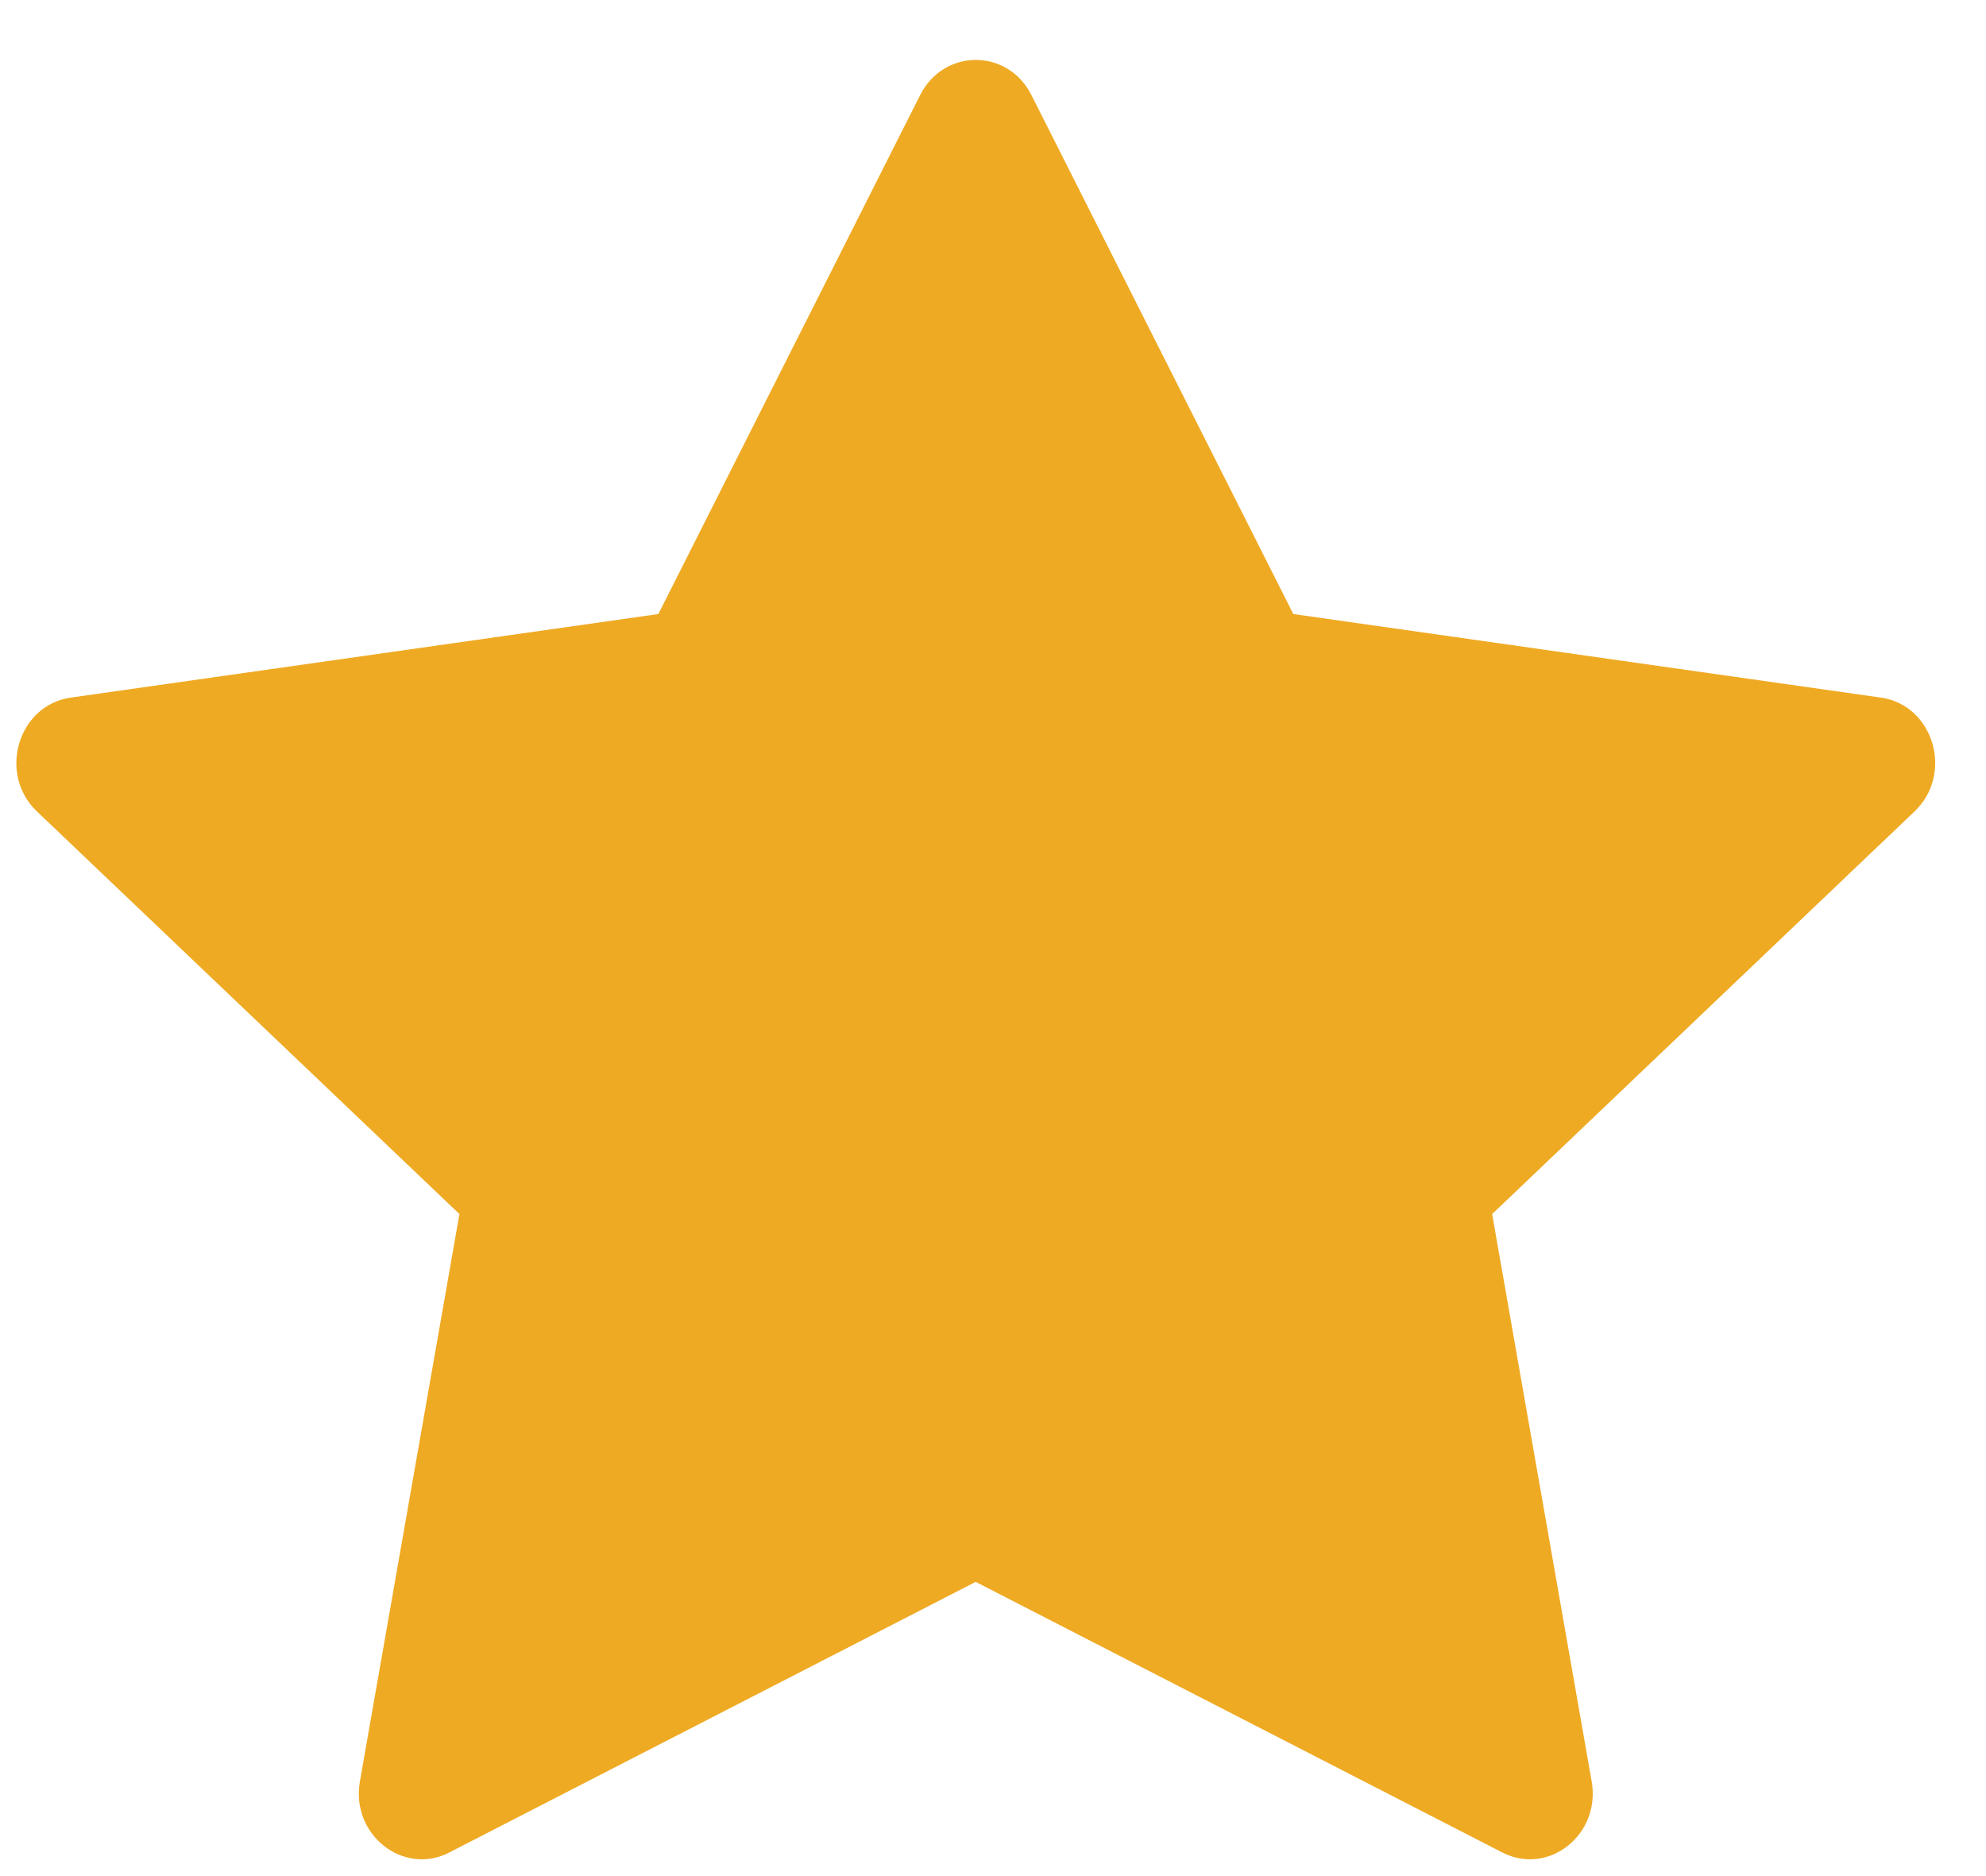 <svg width="18" height="17" viewBox="0 0 18 17" fill="none" xmlns="http://www.w3.org/2000/svg">
<path d="M4.073 16.786C3.654 17.001 3.177 16.624 3.262 16.142L4.164 11.001L0.335 7.353C-0.023 7.012 0.163 6.388 0.643 6.321L5.967 5.564L8.34 0.861C8.555 0.437 9.134 0.437 9.348 0.861L11.722 5.564L17.046 6.321C17.525 6.388 17.711 7.012 17.352 7.353L13.524 11.001L14.426 16.142C14.511 16.624 14.035 17.001 13.616 16.786L8.843 14.334L4.072 16.786H4.073Z" fill="#EFAA23"/>
</svg>
